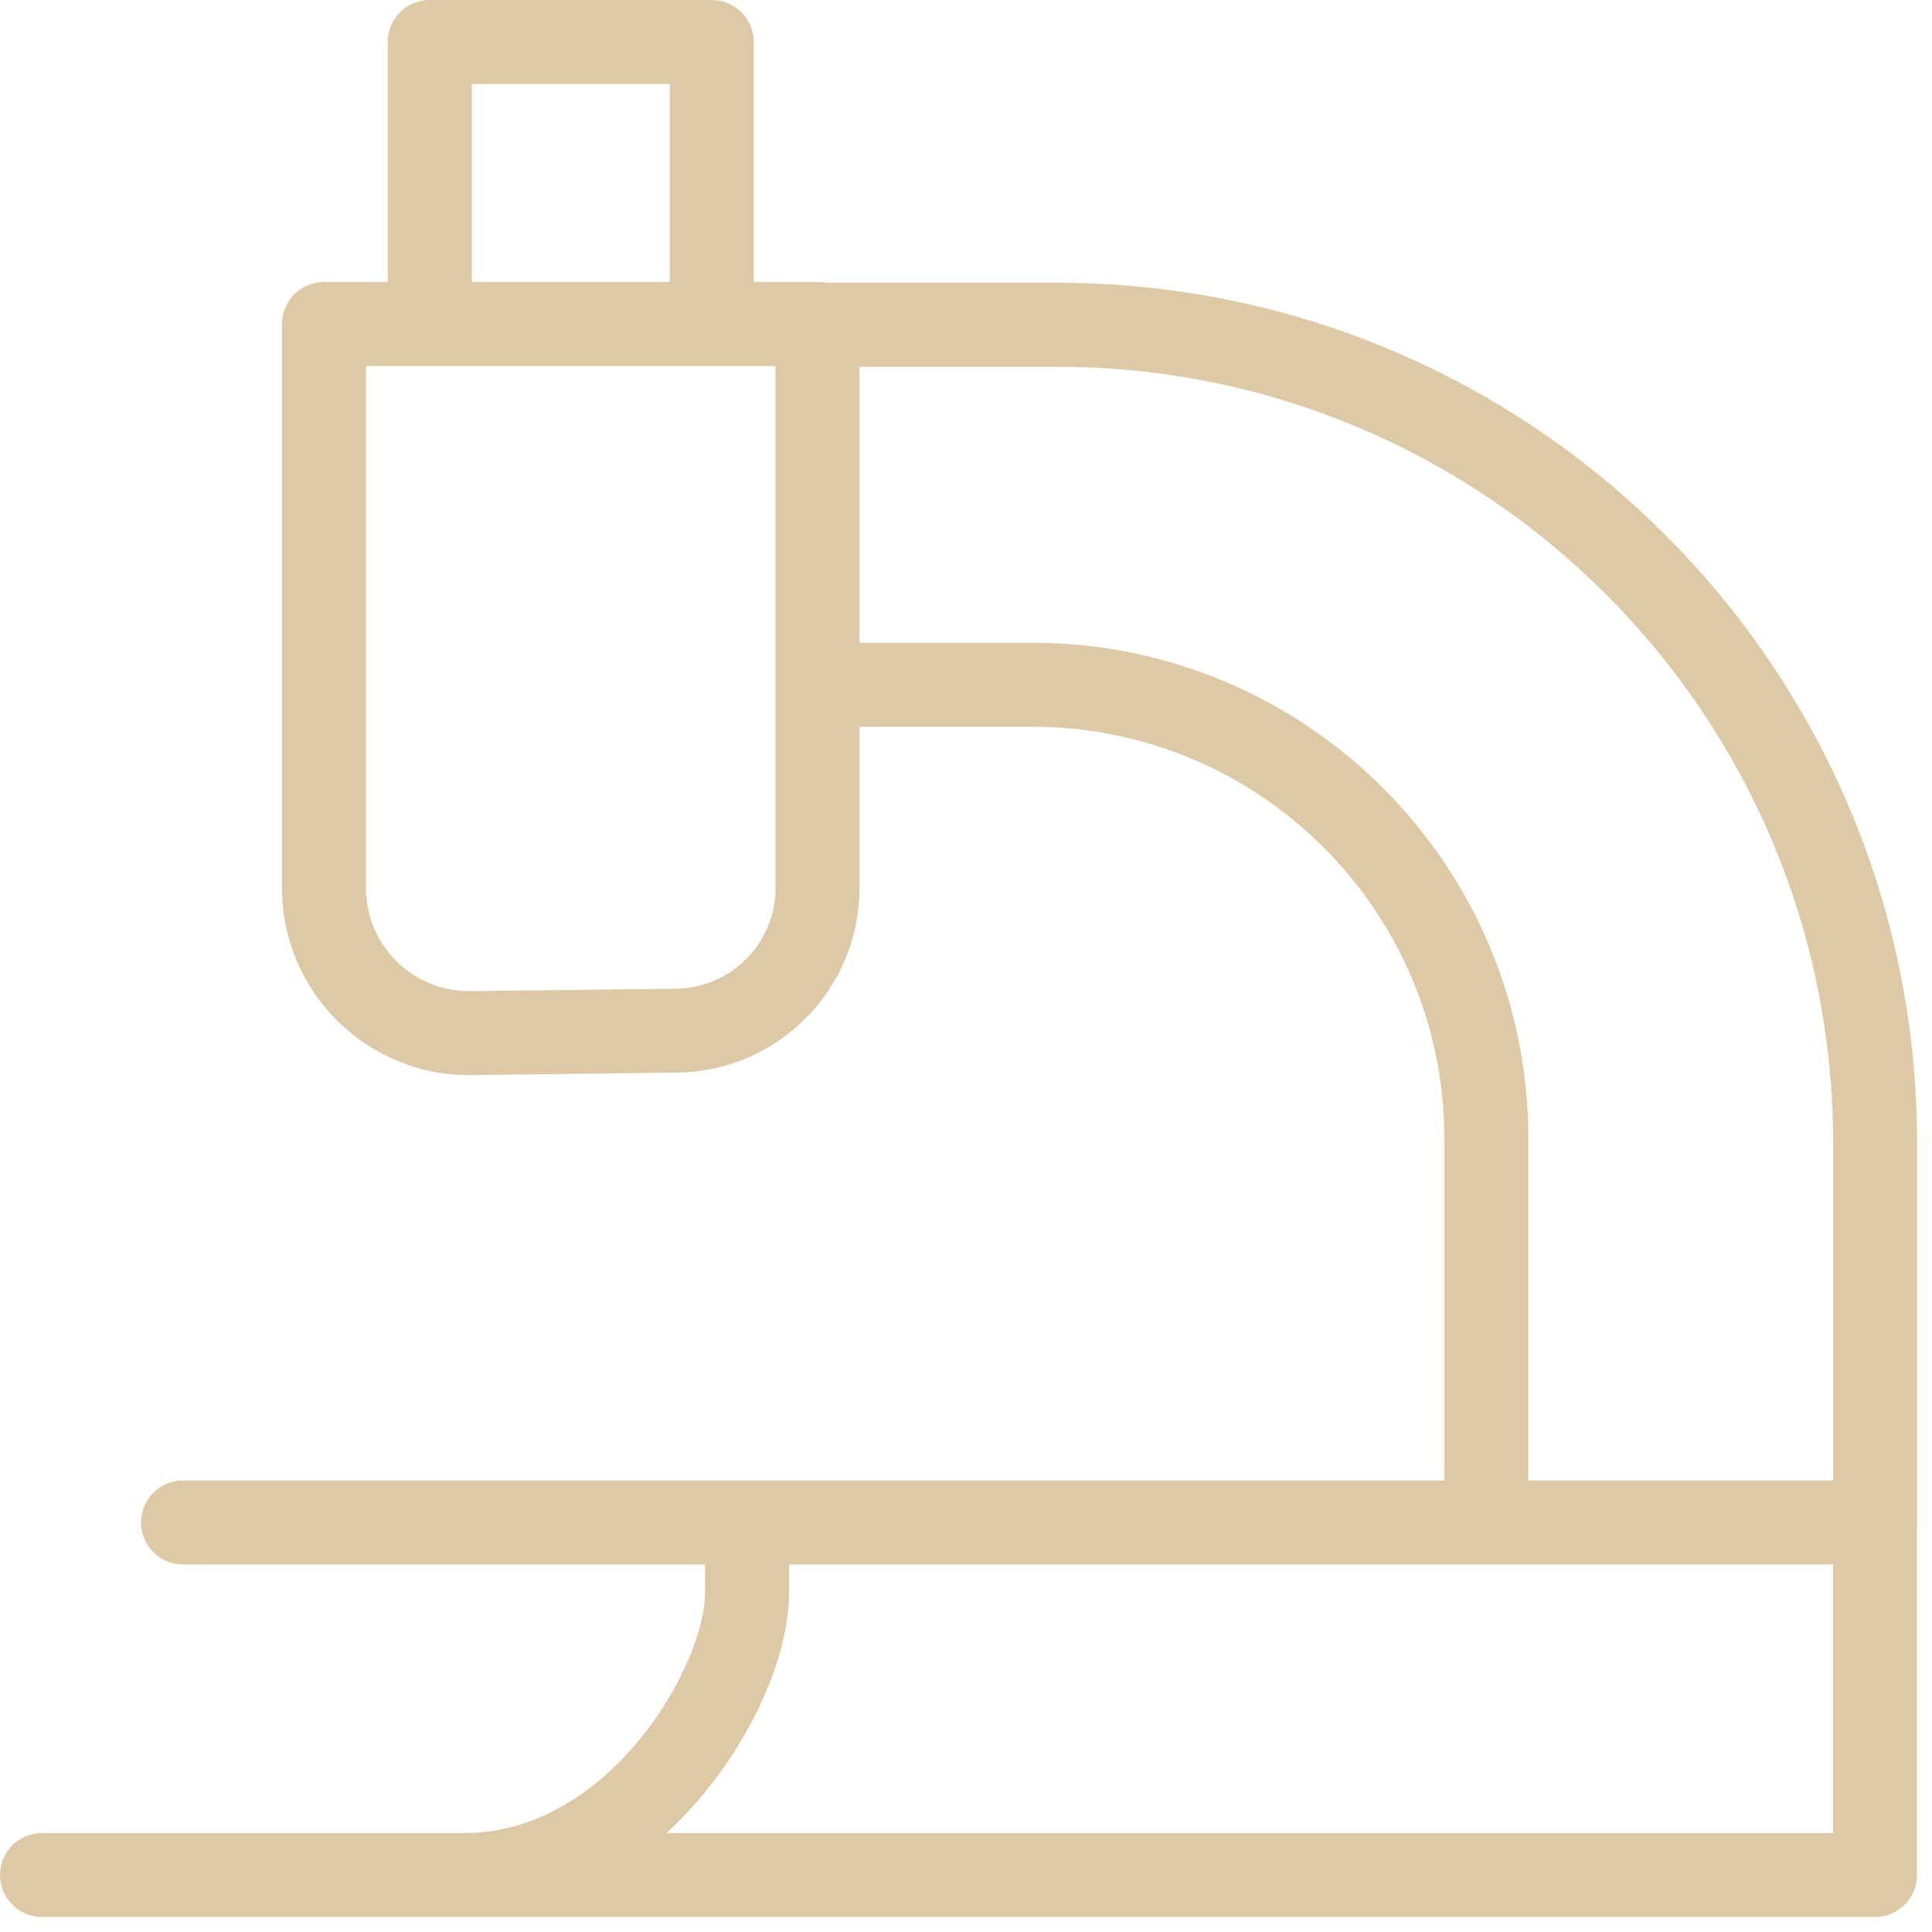 <svg xmlns="http://www.w3.org/2000/svg" width="46" height="46" viewBox="0 0 46 46" fill="none"><path fill-rule="evenodd" clip-rule="evenodd" d="M16.946 0C17.499 0 17.946 0.448 17.946 1V6.714H19.464C19.531 6.714 19.596 6.721 19.659 6.733H25.167C36.476 6.734 45.645 15.902 45.645 27.211V36.249C45.645 36.263 45.643 36.276 45.643 36.29V44.643C45.643 45.195 45.195 45.643 44.643 45.643H1C0.448 45.643 0 45.195 0 44.643C0 44.09 0.448 43.643 1 43.643H11.071C12.694 43.643 14.117 42.74 15.174 41.481C16.252 40.198 16.786 38.74 16.786 37.929V37.25H4.357C3.805 37.25 3.357 36.802 3.357 36.25C3.357 35.698 3.805 35.25 4.357 35.25H34.39V27.116C34.39 21.697 29.996 17.304 24.577 17.304H20.464V21.143C20.464 23.551 18.527 25.511 16.119 25.539L11.222 25.598C8.741 25.627 6.714 23.623 6.714 21.143V7.714C6.714 7.162 7.162 6.714 7.714 6.714H9.232V1C9.232 0.448 9.68 0 10.232 0H16.946ZM18.786 37.929C18.786 39.356 17.977 41.255 16.705 42.769C16.451 43.071 16.171 43.364 15.869 43.643H43.643V37.25H18.786V37.929ZM20.464 15.304H24.577C31.101 15.304 36.39 20.592 36.39 27.116V35.249H43.645V27.211C43.645 17.006 35.372 8.734 25.167 8.733H20.464V15.304ZM8.714 21.143C8.714 22.51 9.831 23.614 11.198 23.598L16.096 23.54C17.408 23.524 18.464 22.455 18.464 21.143V8.714H8.714V21.143ZM11.232 6.714H15.946V2H11.232V6.714Z" fill="#DDC9A6"></path></svg>